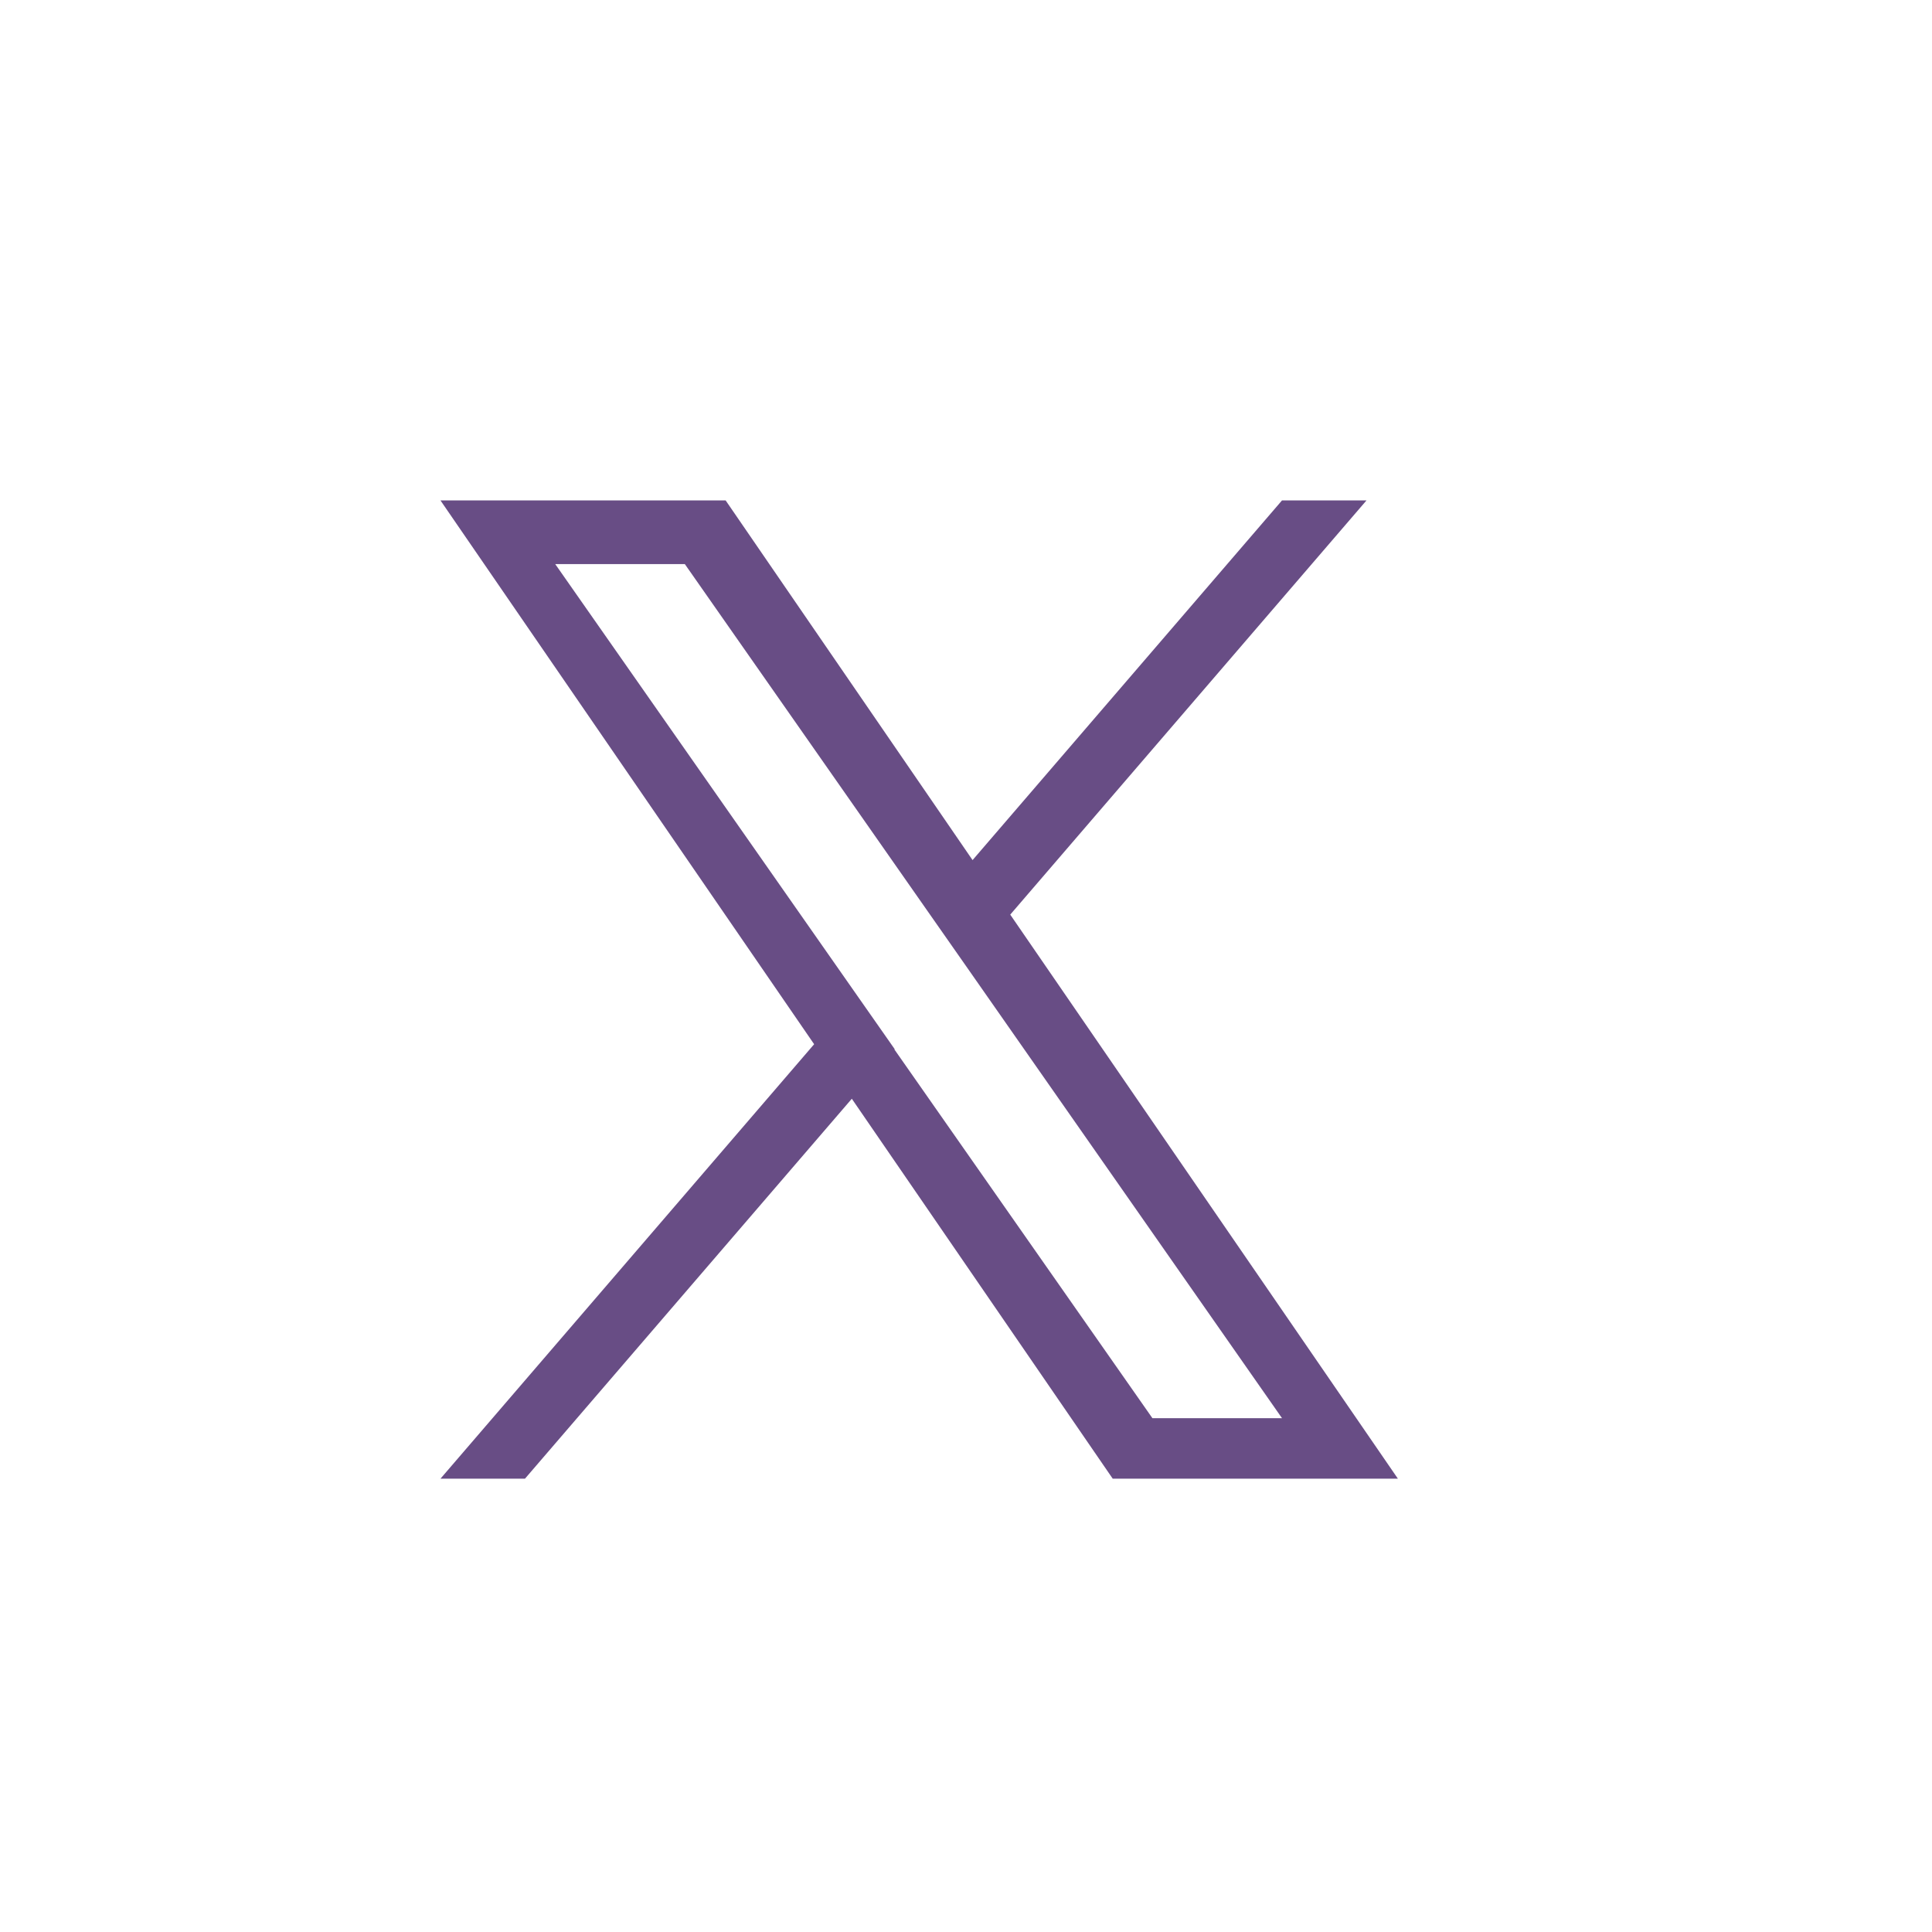 <?xml version="1.0" encoding="UTF-8"?>
<svg id="_レイヤー_1" data-name="レイヤー_1" xmlns="http://www.w3.org/2000/svg" width="67.68" height="67.68" viewBox="0 0 67.68 67.68">
  <defs>
    <style>
      .cls-1 {
        fill: #fff;
      }

      .cls-2 {
        fill: #684d85;
      }
    </style>
  </defs>
  <rect class="cls-1" width="67.68" height="67.68"/>
  <path class="cls-2" d="M35.39,32.04l12.48-14.51h-2.96l-10.84,12.6-8.65-12.6h-9.99l13.09,19.05-13.09,15.22h2.96l11.45-13.31,9.14,13.31h9.99l-13.58-19.76h0ZM31.34,36.75l-1.33-1.9-10.56-15.09h4.54l8.52,12.18,1.33,1.9,11.07,15.84h-4.54l-9.04-12.92h.01Z"/>
</svg>